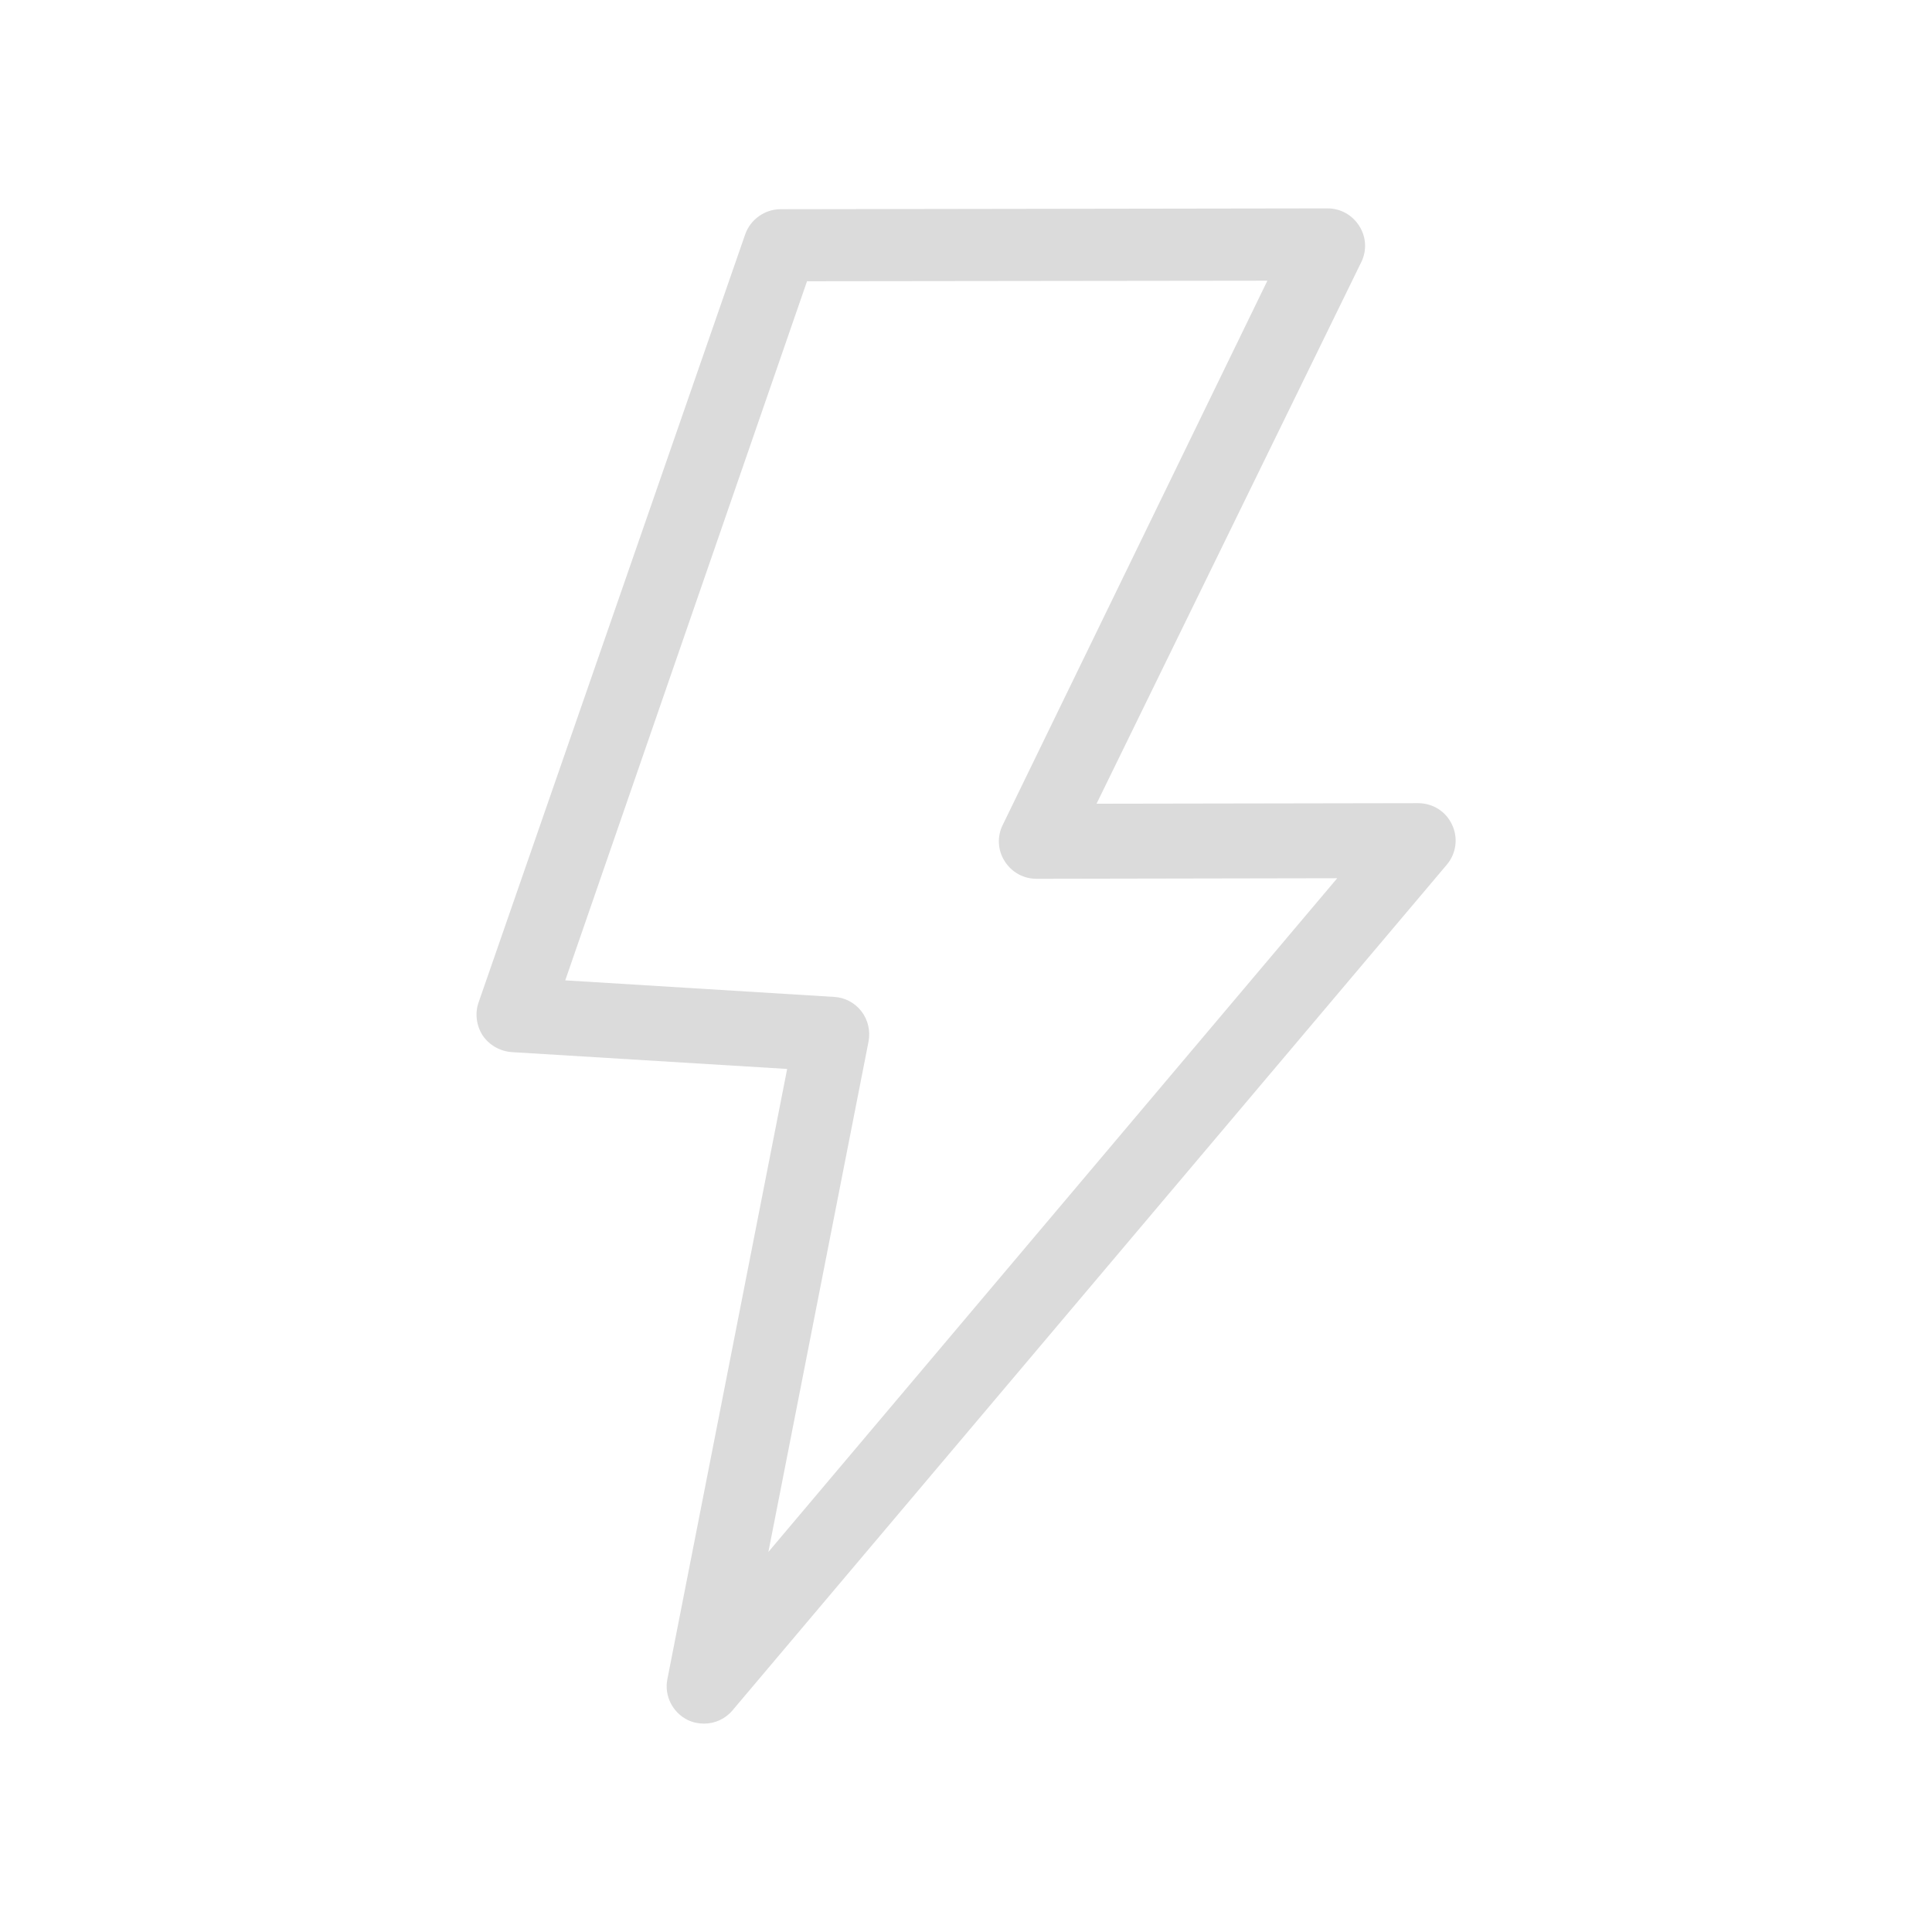 <?xml version="1.0" encoding="UTF-8"?> <!-- Generator: Adobe Illustrator 25.4.1, SVG Export Plug-In . SVG Version: 6.00 Build 0) --> <svg xmlns="http://www.w3.org/2000/svg" xmlns:xlink="http://www.w3.org/1999/xlink" id="Layer_1" x="0px" y="0px" viewBox="0 0 700 700" style="enable-background:new 0 0 700 700;" xml:space="preserve"> <style type="text/css"> .st0{fill:#DBDBDB;} </style> <g> <path class="st0" d="M185.4,381.2l99.8,6.1l-43.4,221.1c-1.2,6,1.9,12.1,7.4,14.8c1.9,0.9,3.9,1.3,5.9,1.3c3.9,0,7.7-1.7,10.3-4.8 l258.8-306.4c3.4-4,4.2-9.7,1.9-14.5c-2.2-4.8-7-7.8-12.3-7.8h0l-116.5,0.2L493.2,95c2.1-4.2,1.8-9.2-0.7-13.1 c-2.5-4-6.8-6.4-11.5-6.4h0l-198.2,0.3c-5.7,0-10.9,3.7-12.8,9.1l-96.6,278.3c-1.4,4-0.8,8.4,1.5,12 C177.3,378.7,181.2,380.9,185.4,381.2L185.4,381.2z M292.4,101.9l166.8-0.2l-95.9,197.2c-2.1,4.2-1.8,9.2,0.7,13.1 c2.5,4,6.8,6.4,11.5,6.4h0l109-0.2L278.4,562.3l36.3-185c0.7-3.8-0.2-7.8-2.6-10.9c-2.4-3.1-6-5-9.9-5.2l-97.4-6L292.4,101.9z"></path> </g> </svg> 